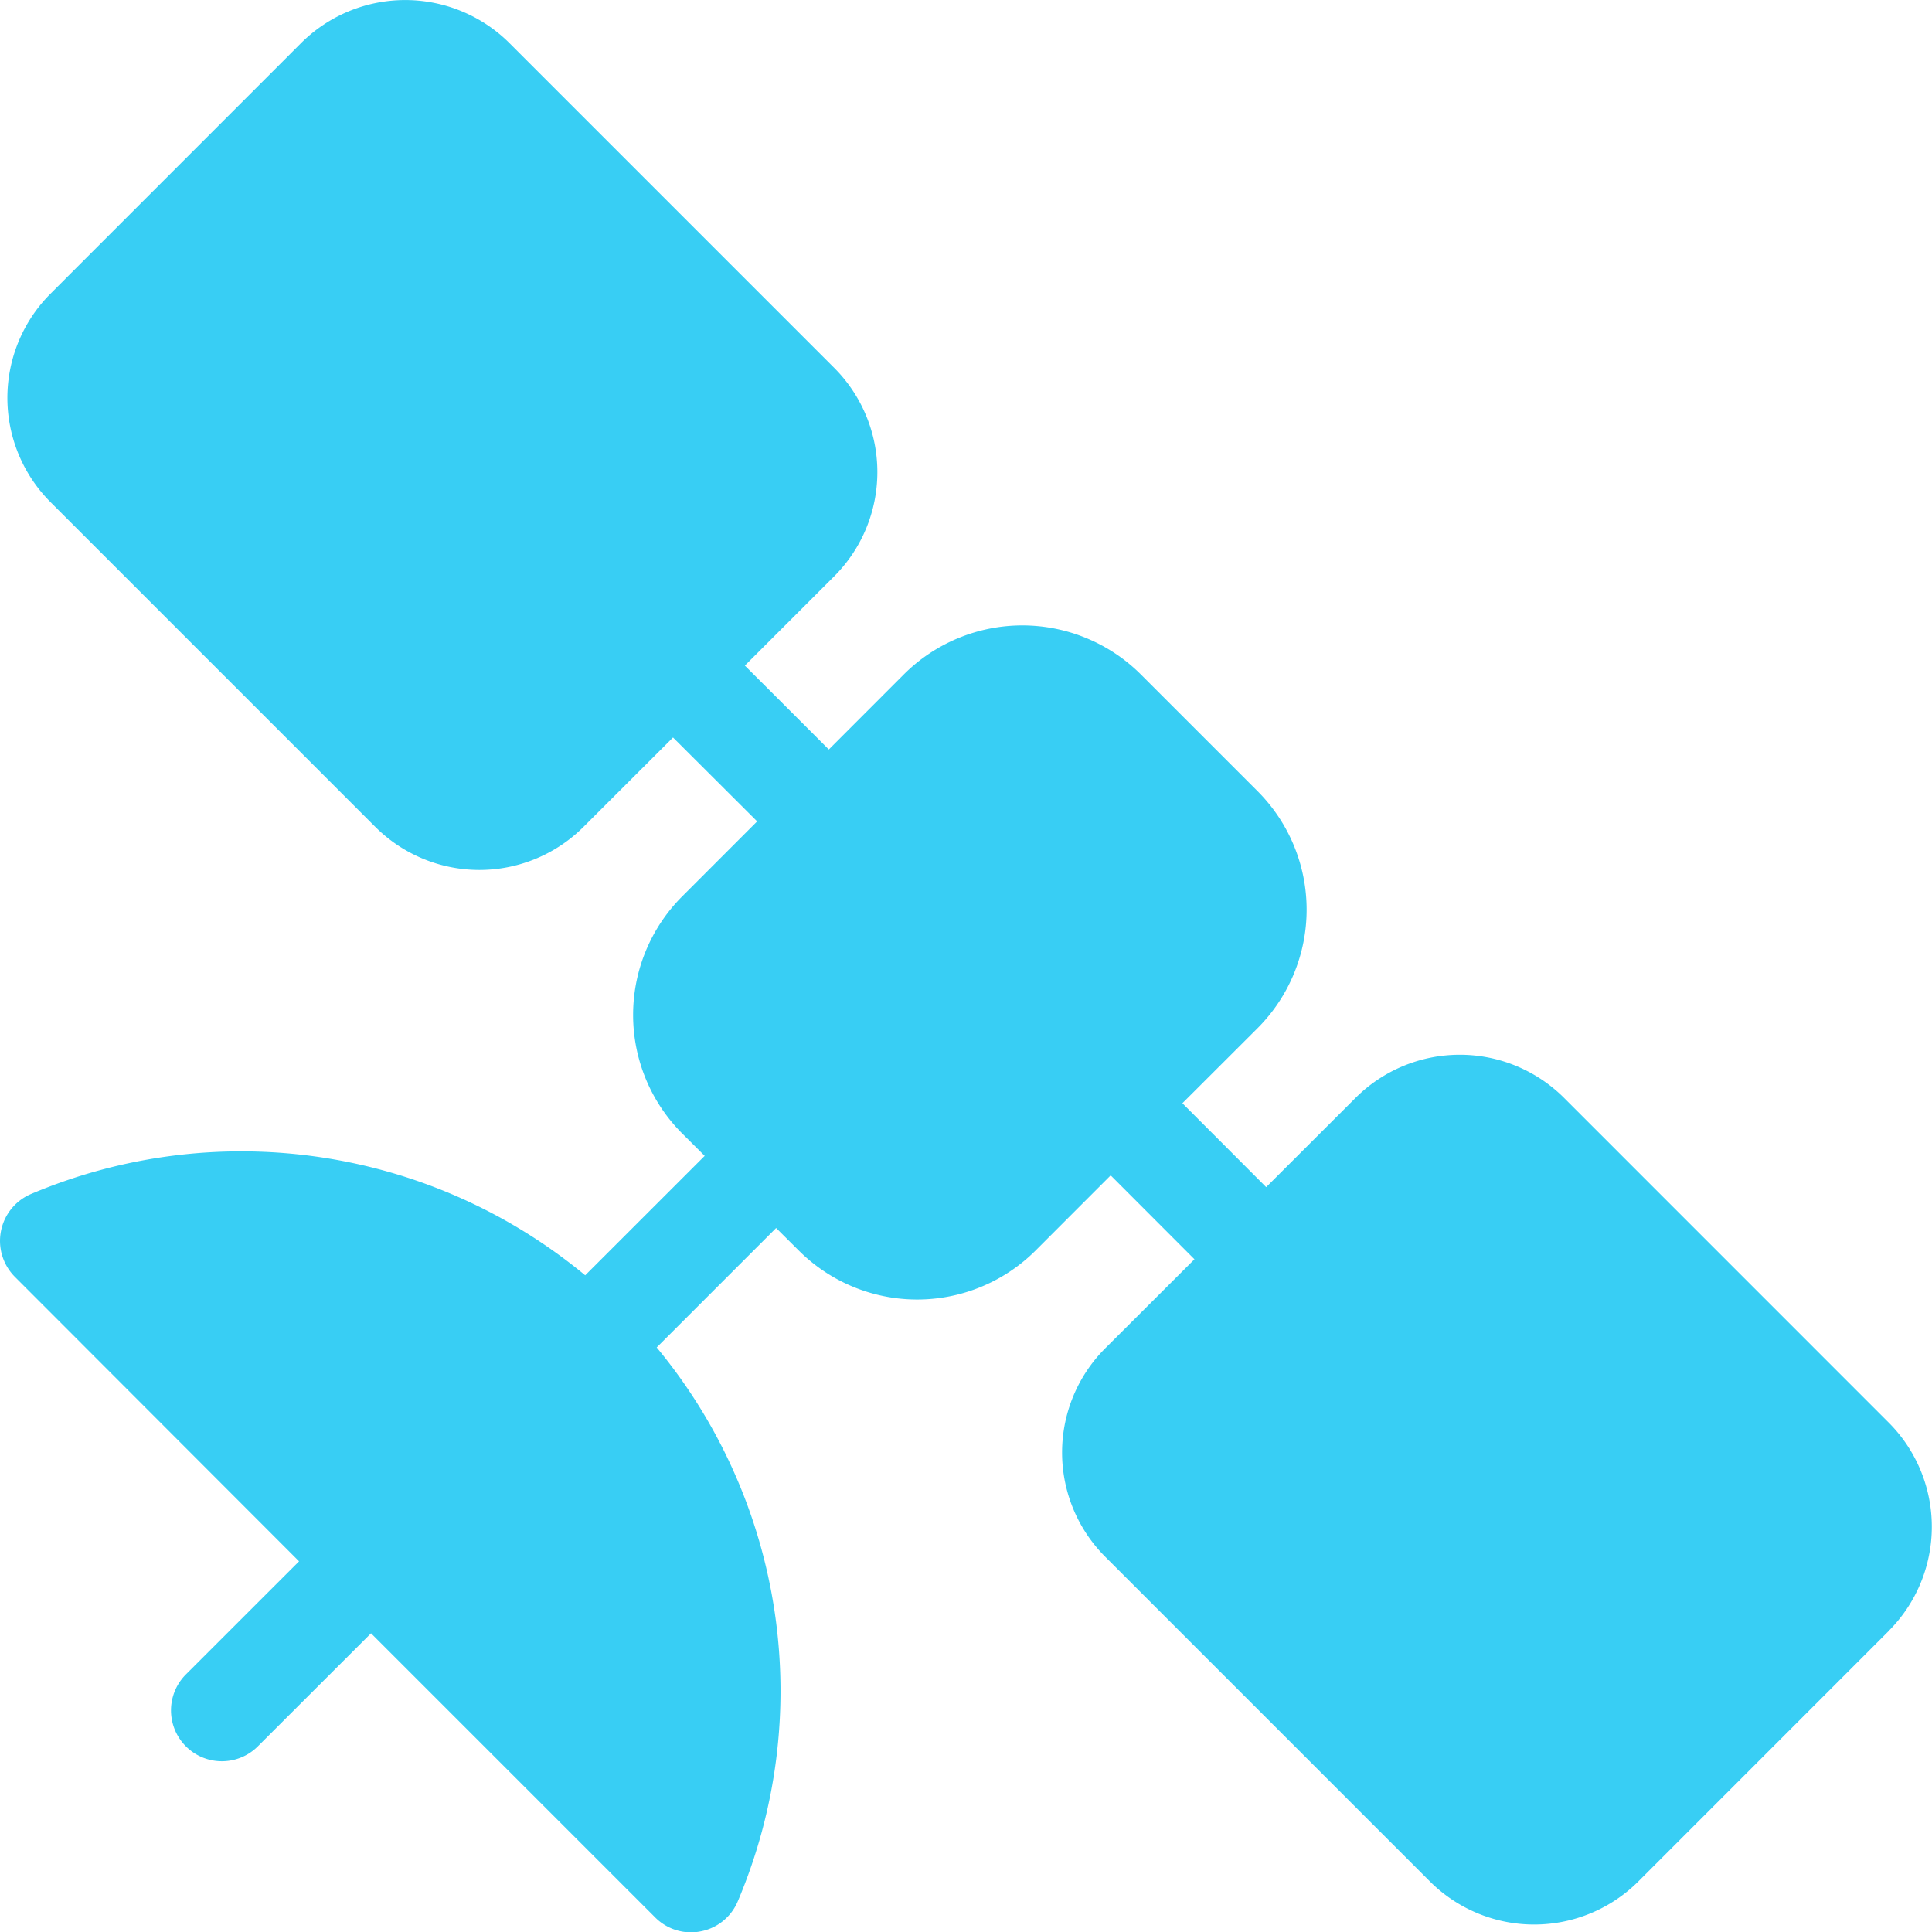 <?xml version="1.0" encoding="UTF-8"?>
<svg xmlns="http://www.w3.org/2000/svg" width="32.998" height="33" viewBox="0 0 32.998 33">
  <path d="M50.767,46.346l-4.28,4.281a2.52,2.52,0,0,1-3.559,0L37.381,45.08a2.518,2.518,0,0,1,0-3.558L38.906,40l-1.431-1.433-1.284,1.285a2.862,2.862,0,0,1-4.042,0l-.388-.386-2.04,2.04a9.2,9.2,0,0,1,1.385,9.46.862.862,0,0,1-.632.513.843.843,0,0,1-.166.017.862.862,0,0,1-.613-.255l-4.853-4.853-1.933,1.931a.868.868,0,0,1-1.229-1.228l1.933-1.932L18.759,40.3a.87.87,0,0,1,.274-1.414A9.212,9.212,0,0,1,28.5,40.274l2.041-2.04-.388-.386a2.864,2.864,0,0,1,0-4.042l1.284-1.285L30,31.088l-1.529,1.527a2.517,2.517,0,0,1-3.556,0l-5.548-5.548a2.518,2.518,0,0,1,0-3.558l4.28-4.281a2.521,2.521,0,0,1,3.559,0l5.548,5.548a2.518,2.518,0,0,1,0,3.558L31.227,29.86l1.434,1.433,1.284-1.285a2.865,2.865,0,0,1,4.042,0l2,2a2.864,2.864,0,0,1,0,4.042L38.7,37.335l1.431,1.433,1.529-1.527a2.52,2.52,0,0,1,3.556,0l5.548,5.549a2.517,2.517,0,0,1,0,3.557Z" transform="translate(-18.505 -18.492)" fill="#38cef4" fill-rule="evenodd"></path>
</svg>
